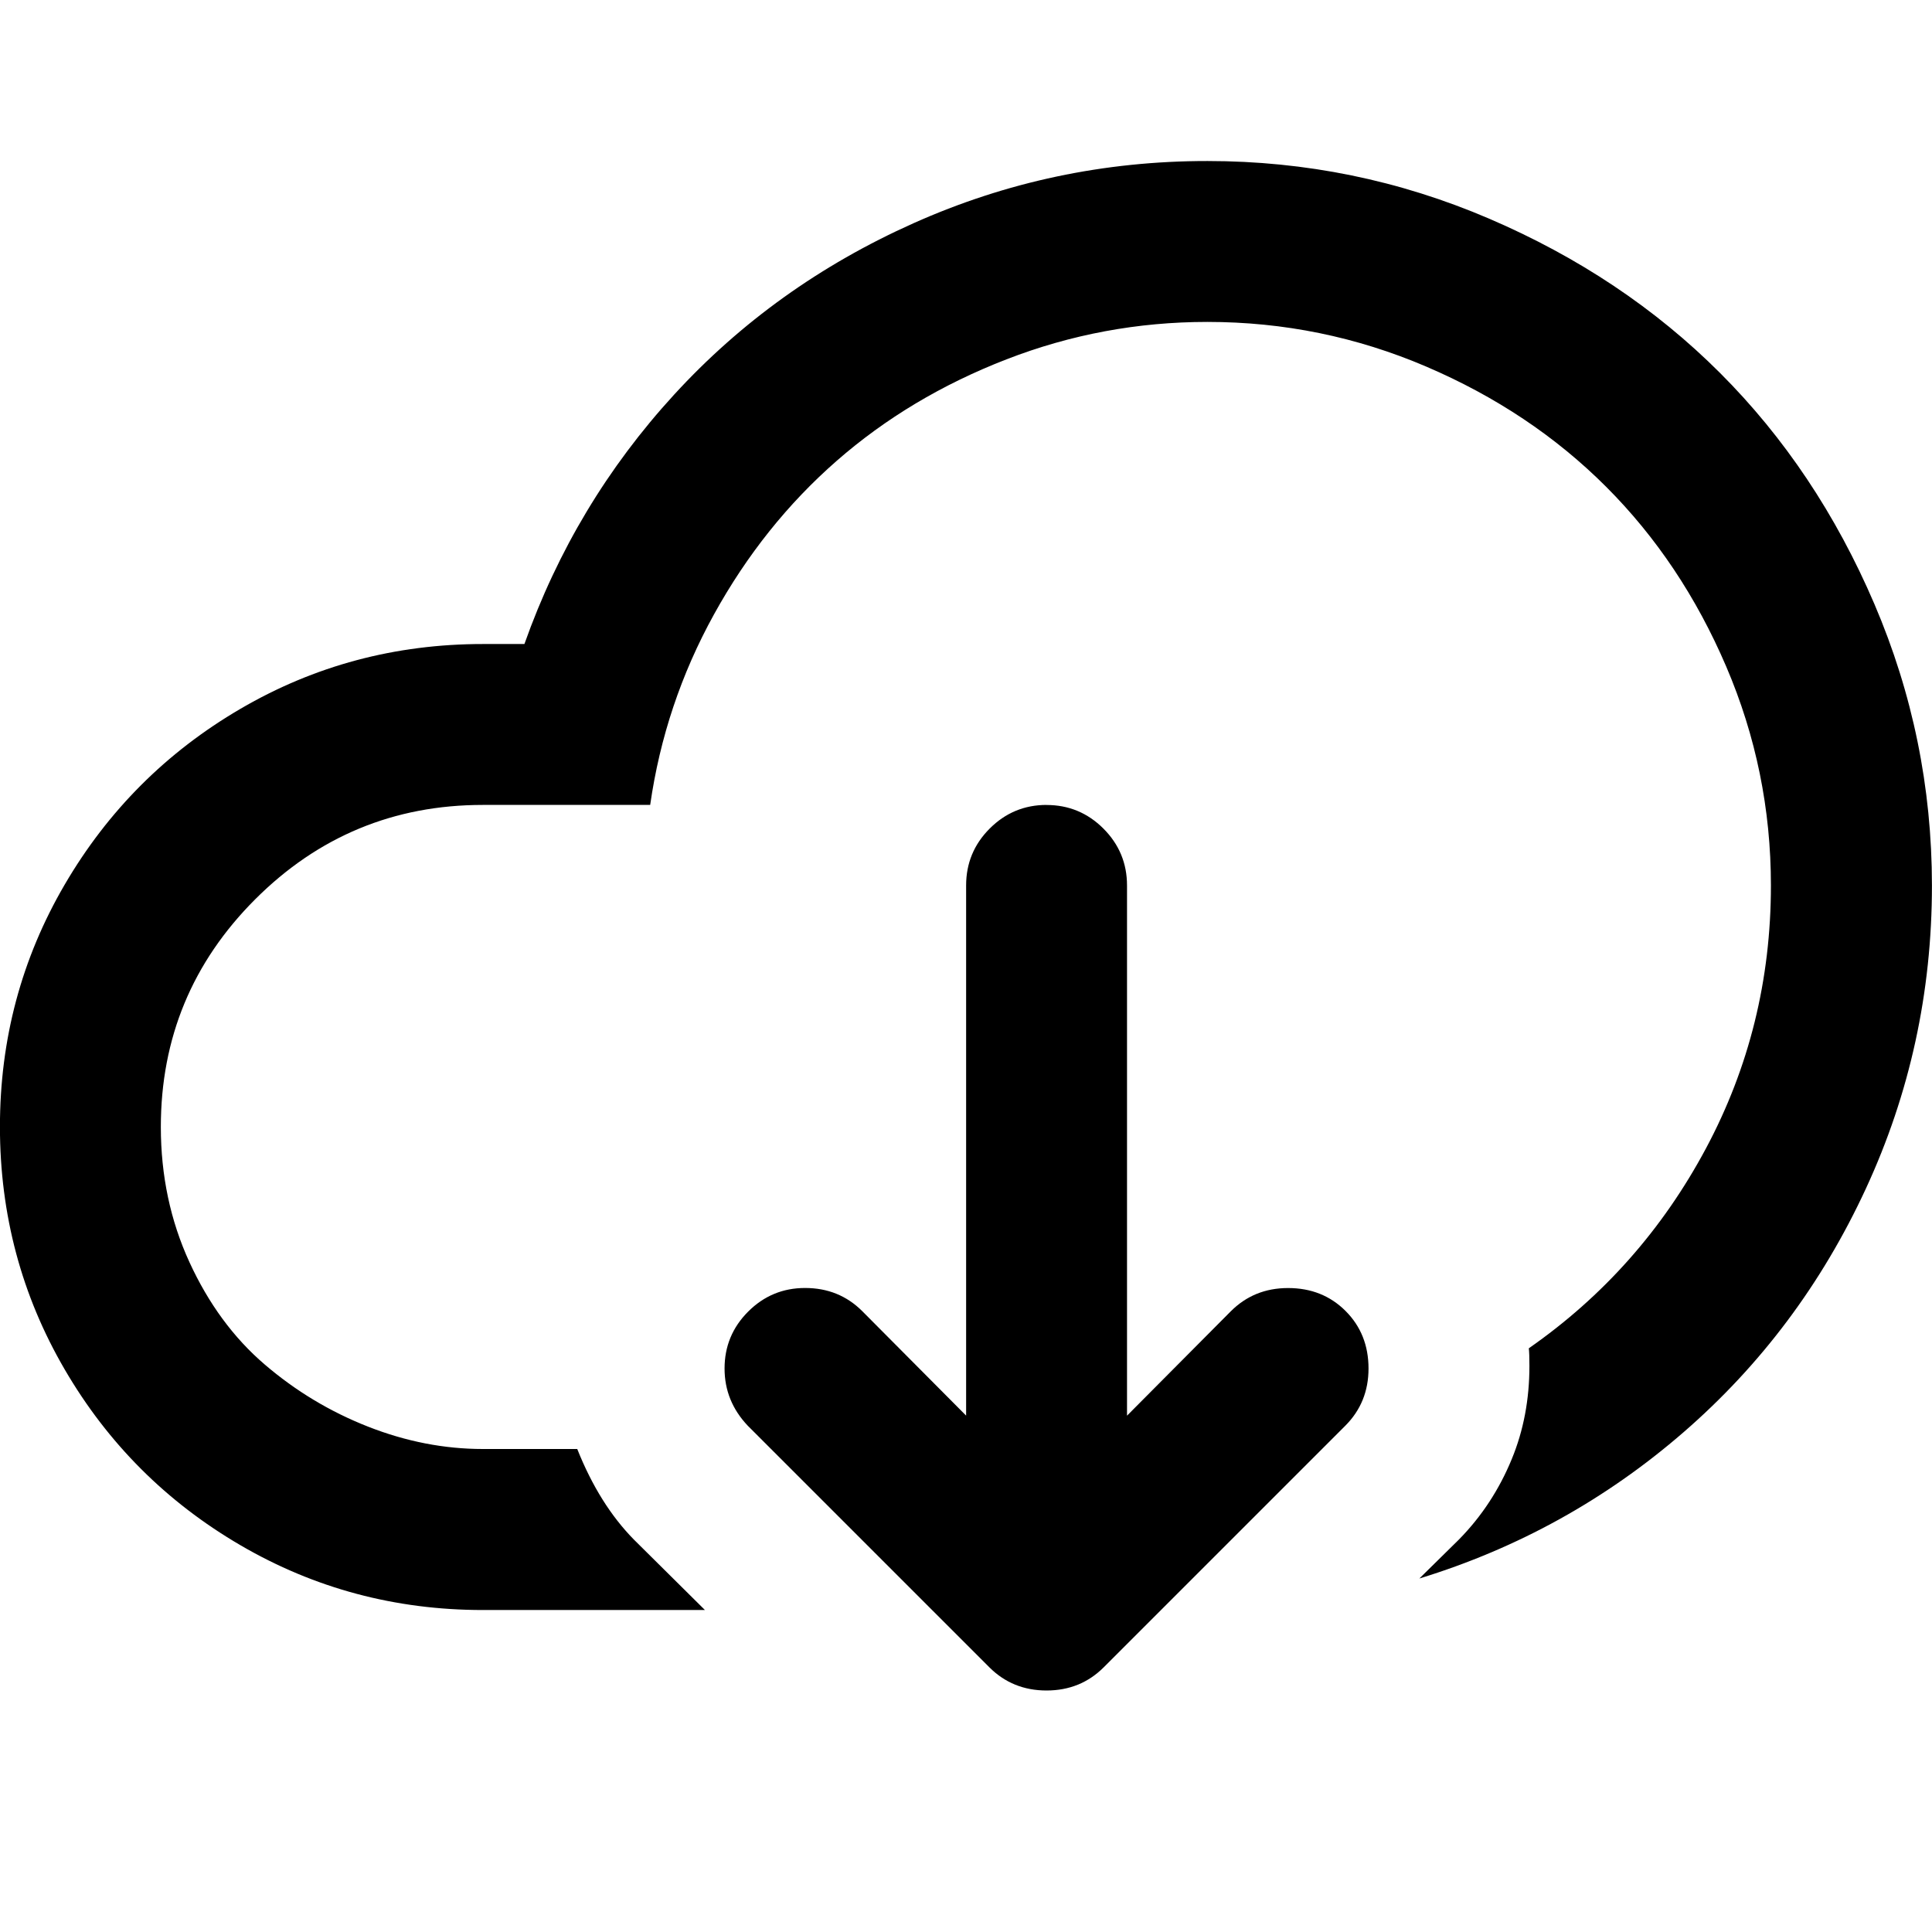 <?xml version="1.0" encoding="utf-8"?>
<!DOCTYPE svg PUBLIC "-//W3C//DTD SVG 1.1//EN" "http://www.w3.org/Graphics/SVG/1.1/DTD/svg11.dtd">
<svg version="1.1" xmlns="http://www.w3.org/2000/svg" xmlns:xlink="http://www.w3.org/1999/xlink" width="32" height="32" viewBox="0 0 32 32">

	<path d="M20 2.667q2.438 0 4.661 0.953t3.828 2.557 2.557 3.828 0.953 4.661q0 2.656-1.094 5.021t-3.021 4.036-4.375 2.422l0.656-0.646q0.563-0.573 0.875-1.333 0.292-0.708 0.292-1.542 0-0.208-0.010-0.292 1.854-1.292 2.932-3.307t1.078-4.359q0-1.896-0.74-3.625t-1.99-2.979-2.979-1.99-3.625-0.74q-1.729 0-3.328 0.62t-2.813 1.682-2.031 2.542-1.057 3.156h-2.771q-2.208 0-3.771 1.563t-1.563 3.771q0 1.208 0.474 2.24t1.245 1.693 1.714 1.031 1.901 0.37h1.563q0.365 0.917 0.938 1.5l1.177 1.167h-3.677q-2.177 0-4.016-1.073t-2.911-2.911-1.073-4.016 1.073-4.016 2.911-2.911 4.016-1.073h0.687q0.823-2.323 2.479-4.13t3.964-2.839 4.87-1.031zM17.333 13.333q0.552 0 0.943 0.391t0.391 0.943v8.781l1.719-1.729q0.385-0.385 0.948-0.385 0.573 0 0.953 0.38t0.38 0.953q0 0.563-0.385 0.948l-4 4q-0.385 0.385-0.948 0.385t-0.948-0.385l-4-4q-0.385-0.406-0.385-0.948 0-0.552 0.391-0.943t0.943-0.391q0.563 0 0.948 0.385l1.719 1.729v-8.781q0-0.552 0.391-0.943t0.943-0.391z"></path>
</svg>
